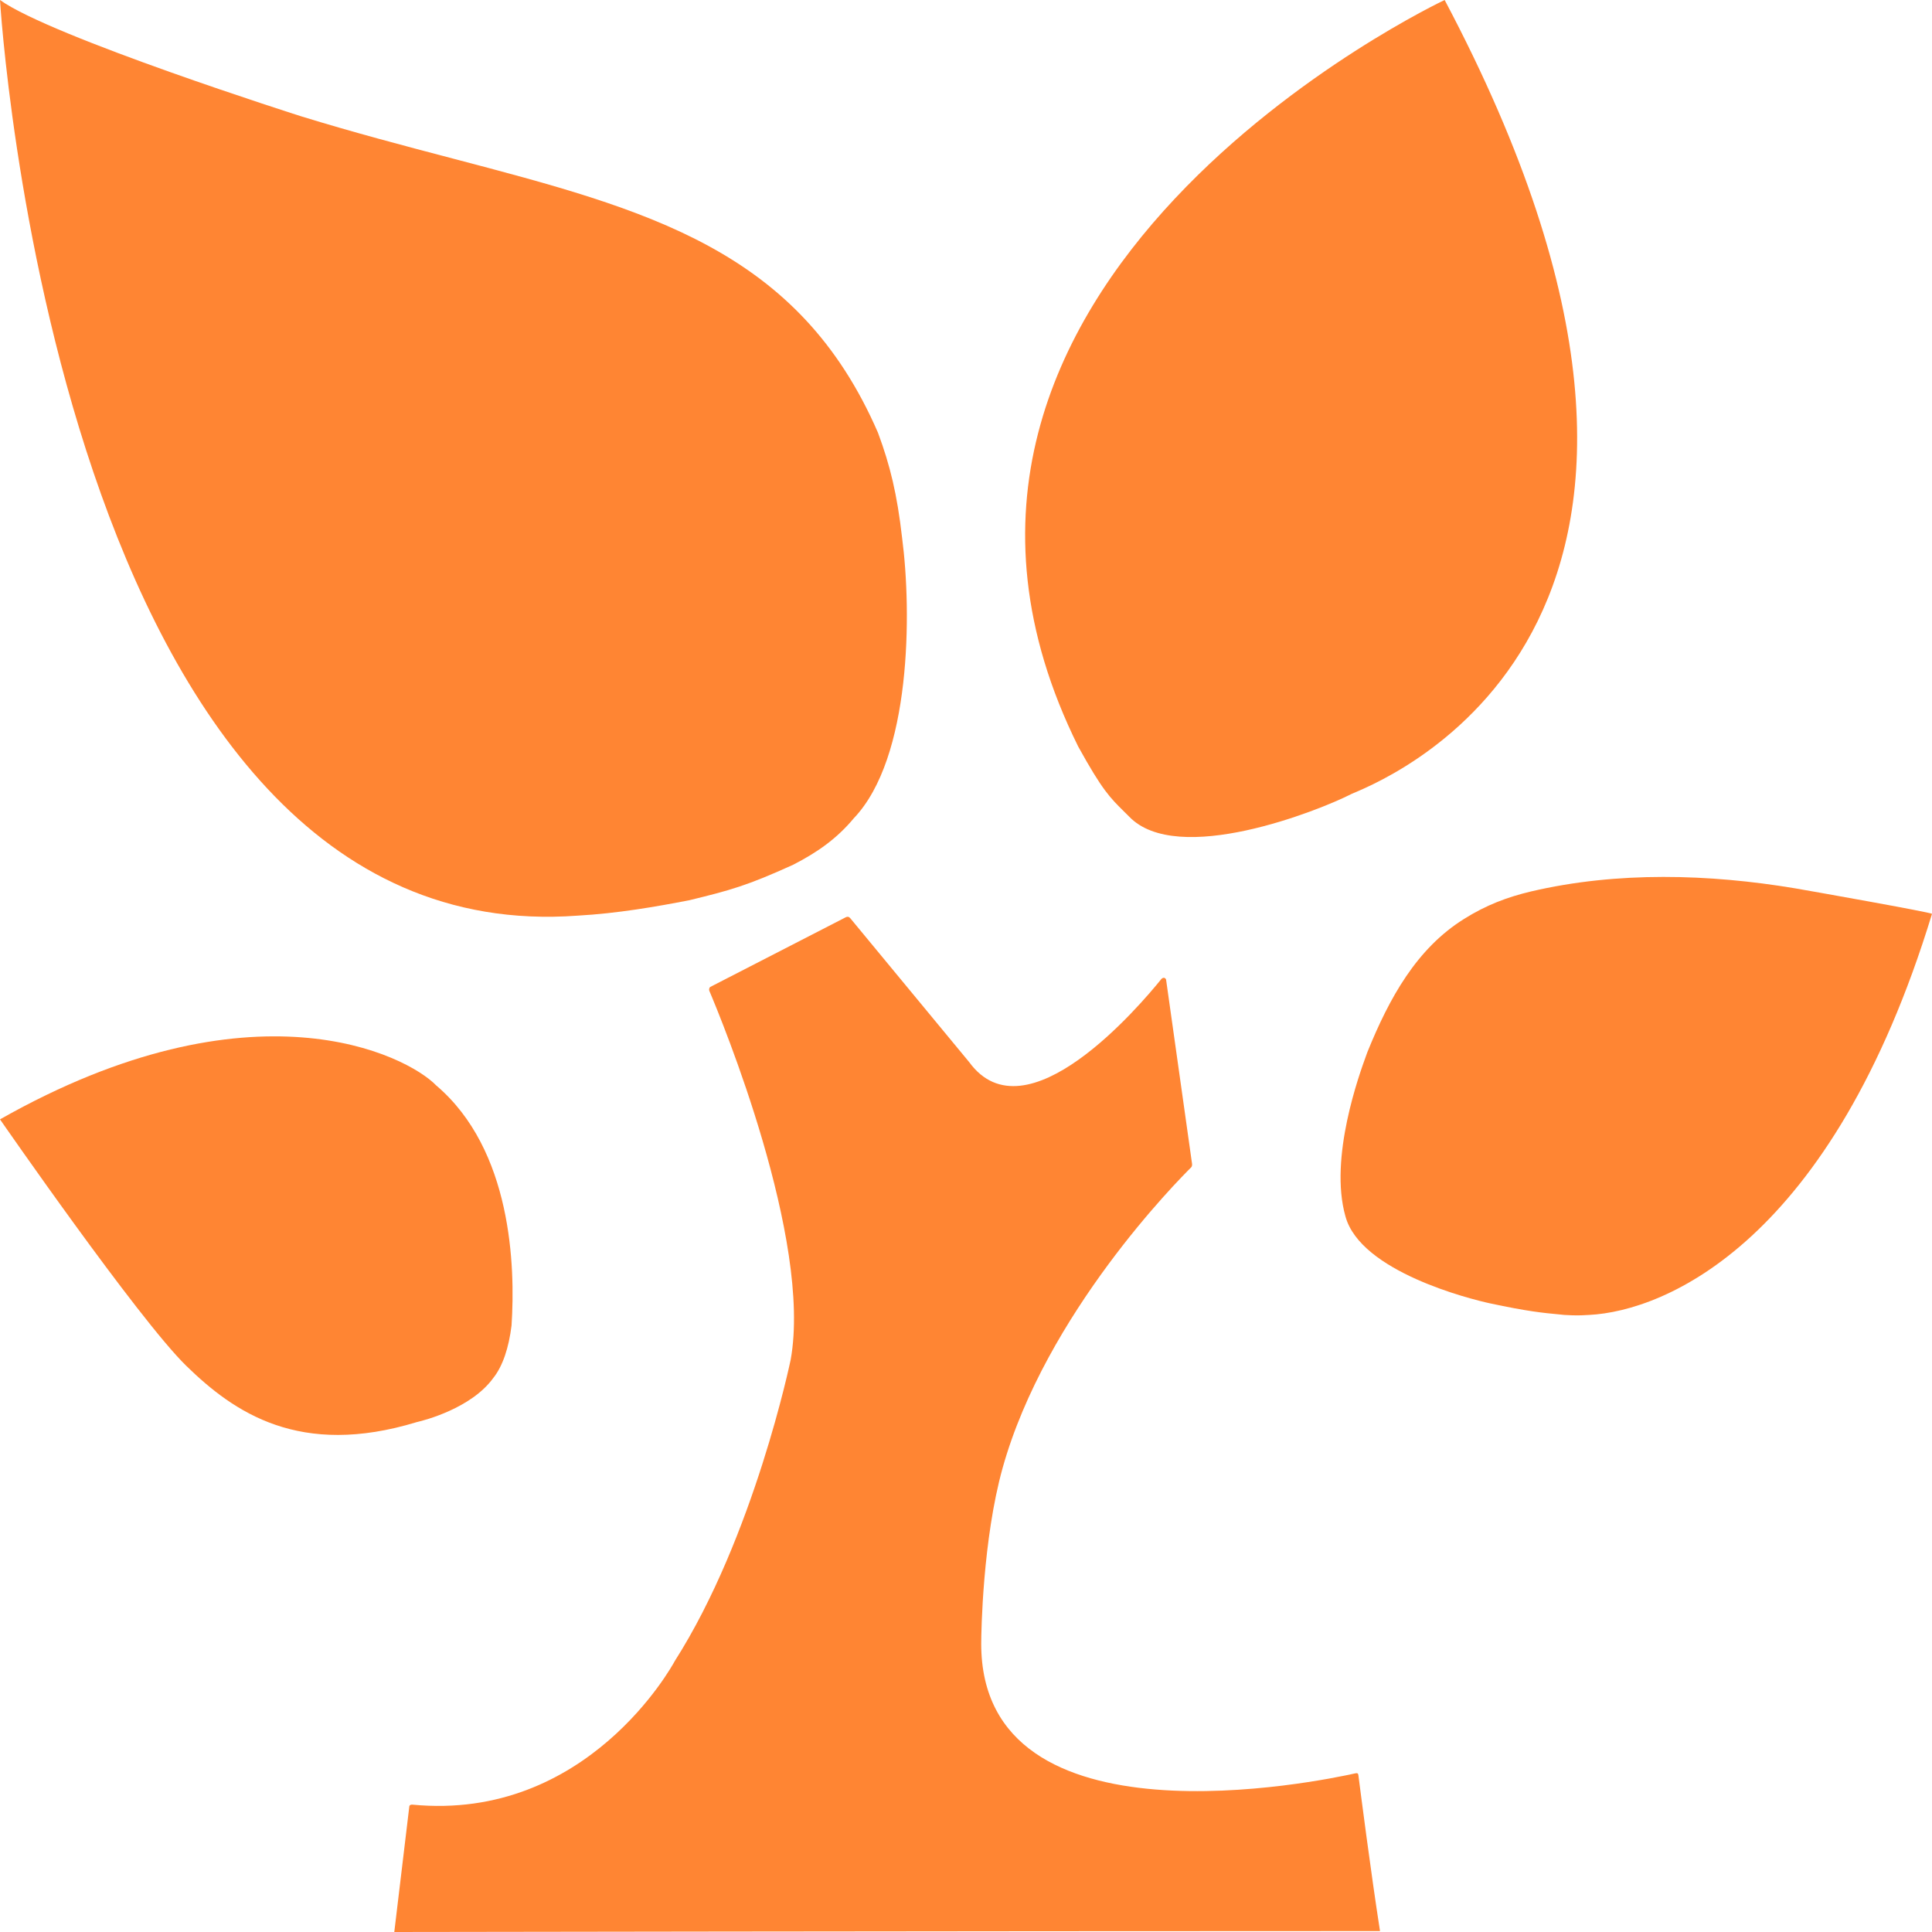 <svg width="48" height="48" viewBox="0 0 48 48" fill="none" xmlns="http://www.w3.org/2000/svg">
<g id="Vector">
<path d="M21.121 22.809C21.103 22.79 21.076 22.762 21.015 22.788L17.647 24.52C17.629 24.529 17.605 24.574 17.626 24.624C17.926 25.331 20.183 30.803 19.644 33.782C19.644 33.782 18.736 38.176 16.764 41.269L16.763 41.272C16.704 41.379 14.586 45.255 10.248 44.836C10.224 44.834 10.168 44.836 10.168 44.892L9.796 48C9.796 48 23.724 47.977 34.286 47.977C34.058 46.517 33.798 44.485 33.749 44.105C33.744 44.064 33.728 44.045 33.673 44.058C32.828 44.248 24.378 46.013 24.378 40.839C24.378 40.541 24.416 38.242 24.909 36.474C25.981 32.639 29.265 29.328 29.597 29C29.614 28.982 29.623 28.939 29.614 28.898L28.971 24.338C28.964 24.313 28.921 24.263 28.858 24.318C28.31 24.998 25.487 28.318 24.08 26.389L21.124 22.812L21.121 22.809Z" fill="#FF8533"/>
<path d="M10.838 26.968C10.106 26.21 6.27 24.259 0 27.81C0 27.81 3.434 32.769 4.626 33.932C5.818 35.096 7.448 36.219 10.357 35.331L10.374 35.327C10.528 35.291 11.707 34.994 12.256 34.235C12.49 33.941 12.641 33.486 12.709 32.932C12.806 31.458 12.716 28.564 10.838 26.968Z" fill="#FF8533"/>
<path d="M44.603 22.071C42.46 21.713 40.18 21.646 38.037 22.148C37.448 22.288 36.919 22.487 36.369 22.834C35.196 23.567 34.517 24.795 33.974 26.135C33.969 26.149 33.959 26.177 33.945 26.215C33.776 26.679 33.014 28.766 33.427 30.219C33.8 31.599 36.543 32.278 37.008 32.379C37.959 32.583 38.323 32.617 38.755 32.658C38.791 32.662 38.827 32.665 38.863 32.669C39.162 32.687 39.283 32.68 39.416 32.672C39.438 32.671 39.459 32.67 39.483 32.669C41.374 32.571 45.51 30.862 48 22.705C48.008 22.671 44.861 22.115 44.603 22.071Z" fill="#FF8533"/>
<path d="M7.483 2.89C7.481 2.89 1.263 0.911 0 0C0 0 1.405 23.702 14.349 22.749C15.338 22.694 16.298 22.527 17.13 22.365C18.135 22.12 18.557 22.007 19.709 21.483C20.289 21.185 20.783 20.846 21.212 20.33C22.643 18.831 22.654 15.206 22.413 13.367C22.289 12.279 22.116 11.566 21.814 10.753C19.839 6.198 16.117 5.219 11.243 3.937C10.055 3.625 8.799 3.295 7.483 2.89Z" fill="#FF8533"/>
<path d="M33.623 19.706C34.701 19.251 44.005 15.324 35.892 0C35.892 0 21.049 6.979 26.789 18.55C27.385 19.628 27.572 19.813 27.937 20.173C27.974 20.209 28.012 20.247 28.053 20.288C29.251 21.536 32.758 20.145 33.575 19.727C33.588 19.721 33.605 19.714 33.623 19.706Z" fill="#FF8533"/>
</g>
</svg>
